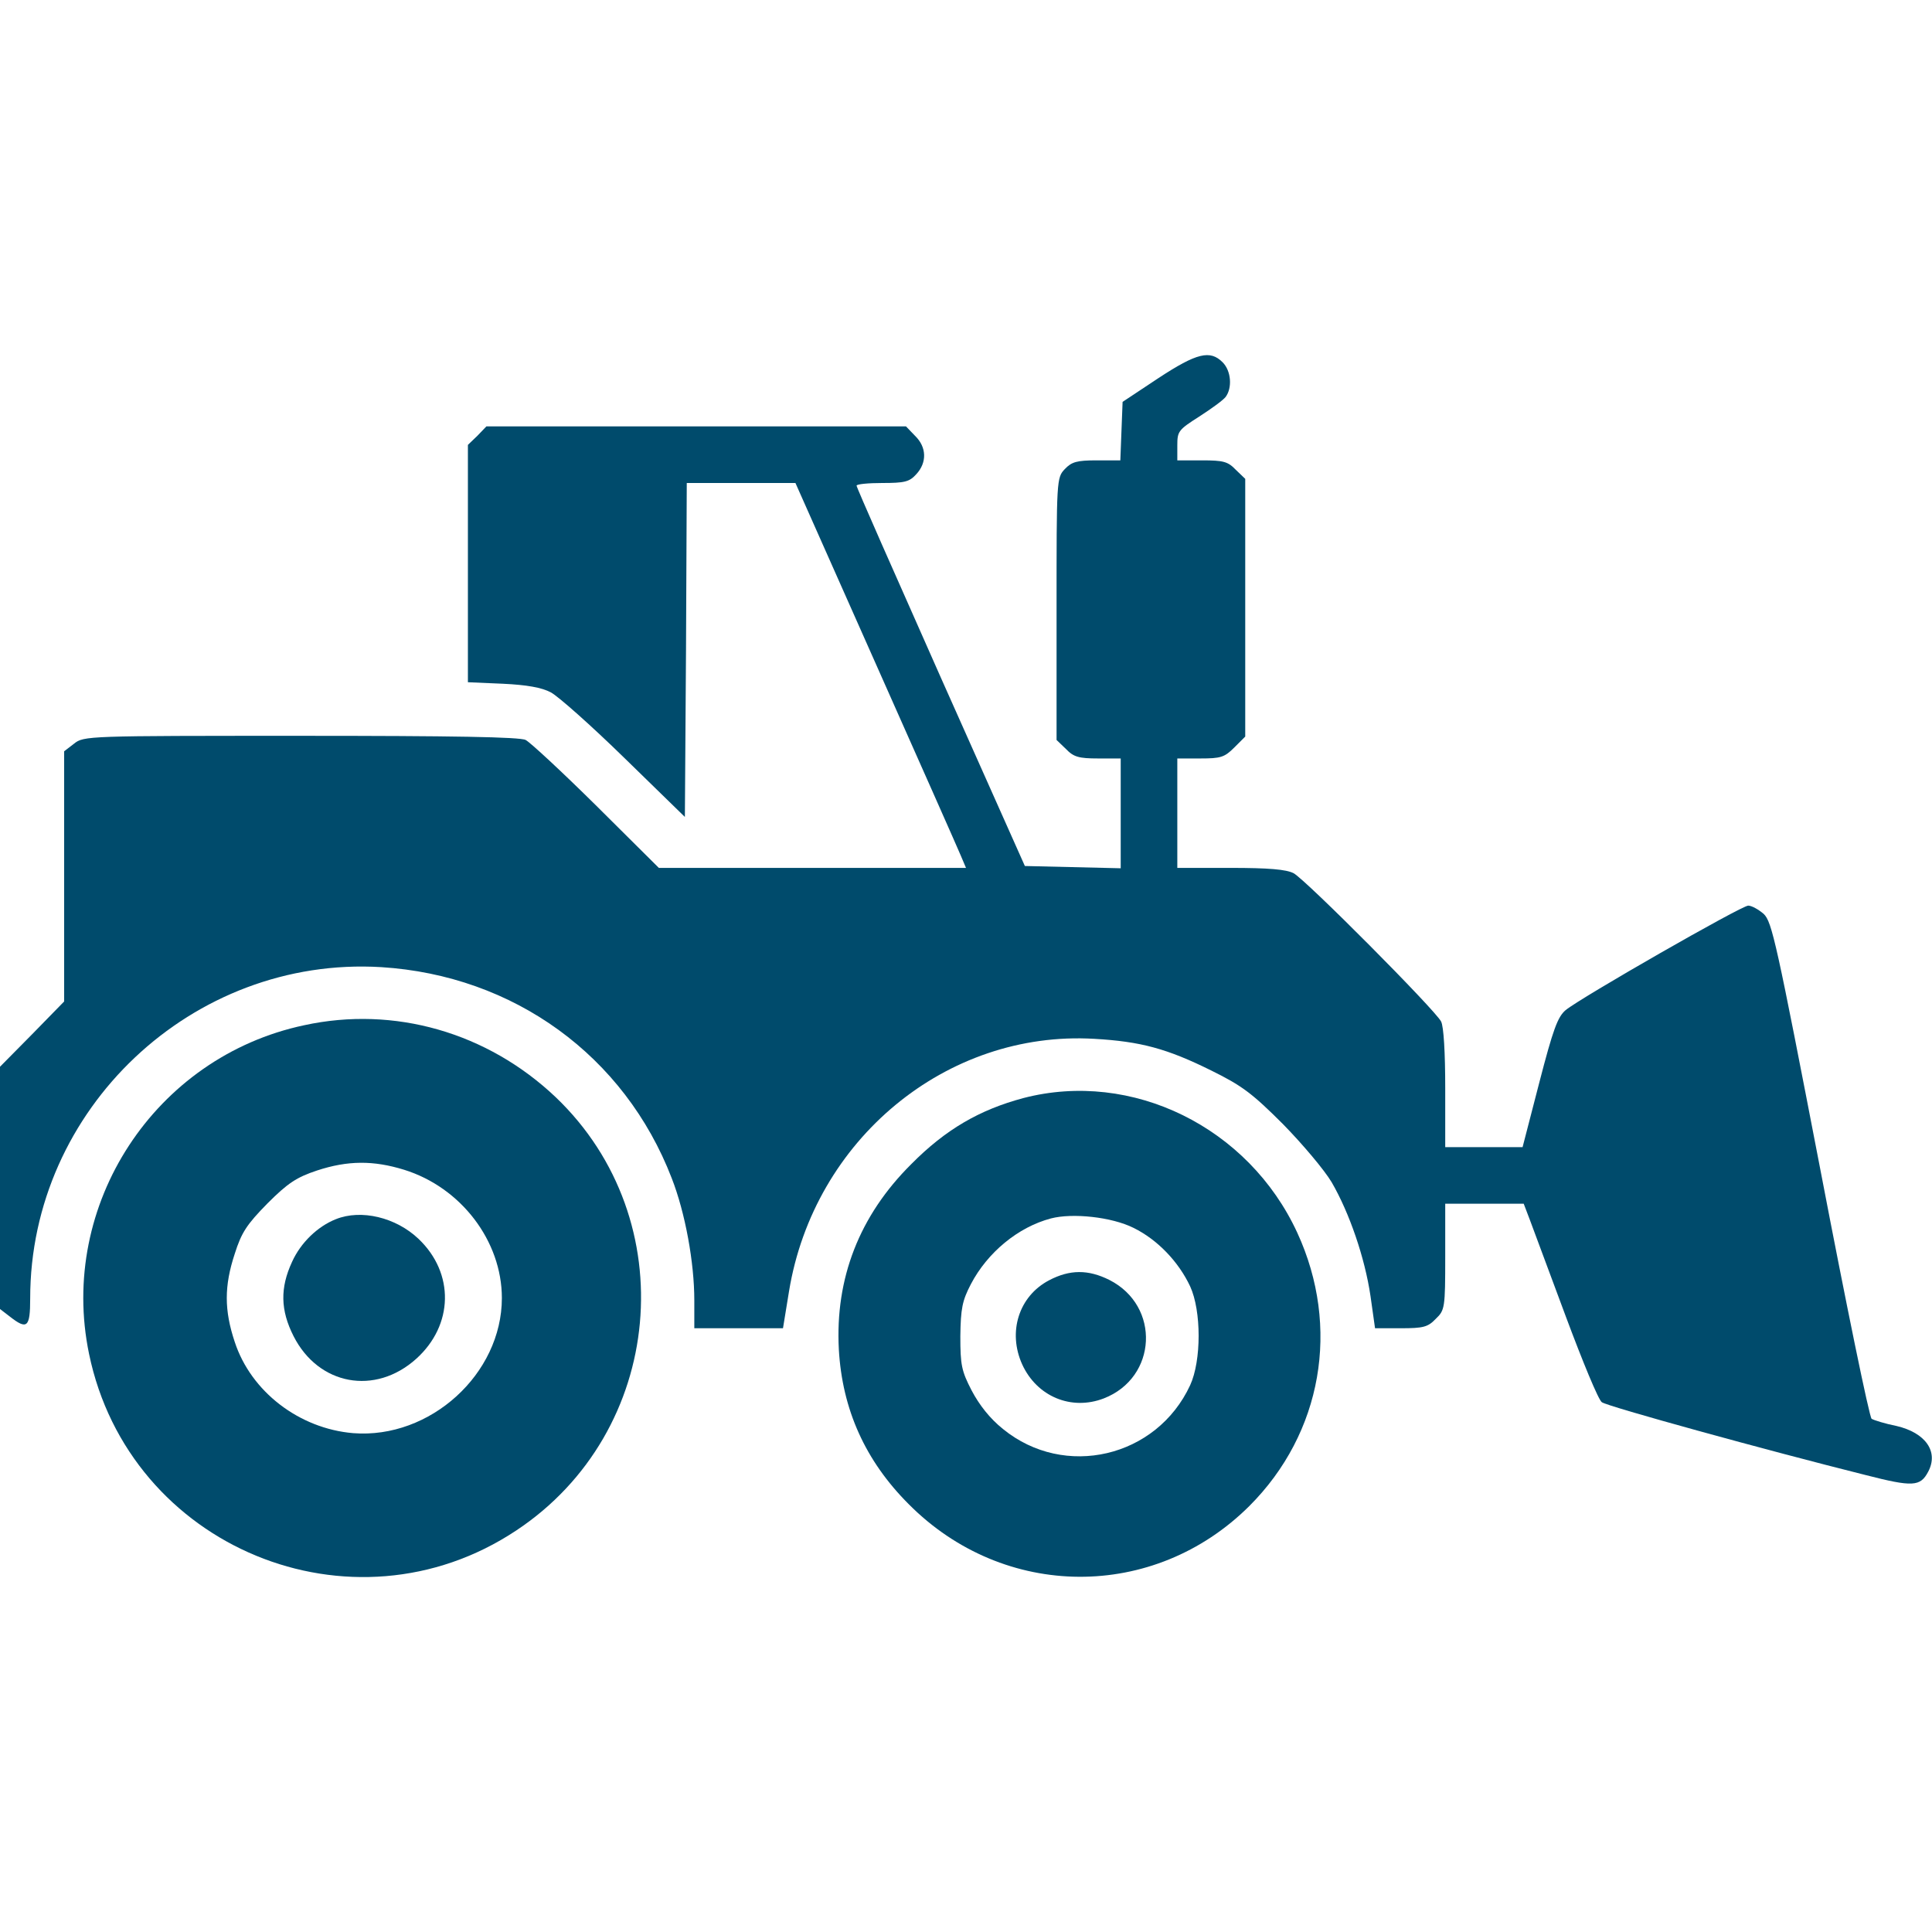 <svg version="1.0" xmlns="http://www.w3.org/2000/svg"
 width="512pt" height="512pt" viewBox="0 0 512 512"
 preserveAspectRatio="xMidYMid meet">

<g transform="translate(0,512) scale(0.1,-0.1)"
fill="#004B6C" stroke="none">
<path d="M3070 4118 l-95 -63 -3 -77 -3 -78 -63 0 c-52 0 -66 -4 -84 -23 -22
-23 -22 -28 -22 -371 l0 -347 25 -24 c20 -21 34 -25 85 -25 l60 0 0 -145 0
-146 -127 3 -127 3 -223 500 c-122 275 -223 503 -223 508 0 4 31 7 68 7 59 0
72 3 90 23 29 31 28 72 -3 102 l-24 25 -556 0 -556 0 -24 -25 -25 -24 0 -314
0 -315 93 -4 c63 -3 103 -10 127 -23 19 -10 107 -88 195 -174 l160 -156 3 443
2 442 144 0 144 0 212 -477 c117 -263 219 -493 226 -510 l14 -33 -407 0 -407
0 -165 164 c-91 90 -176 169 -188 175 -15 8 -193 11 -596 11 -566 0 -575 0
-601 -21 l-26 -20 0 -332 0 -331 -85 -87 -85 -86 0 -321 0 -321 26 -20 c46
-36 54 -29 54 48 0 502 430 908 930 878 352 -22 645 -235 770 -559 36 -92 60
-224 60 -324 l0 -74 118 0 117 0 16 98 c66 402 417 692 809 669 123 -7 193
-26 310 -84 81 -40 108 -60 190 -142 52 -53 110 -122 129 -154 47 -81 88 -200
103 -302 l12 -85 68 0 c60 0 72 3 93 25 24 23 25 29 25 165 l0 140 104 0 104
0 16 -42 c9 -24 52 -140 96 -258 44 -118 86 -220 95 -226 14 -11 439 -128 699
-193 125 -32 145 -31 166 9 28 53 -7 103 -84 121 -30 6 -59 15 -66 19 -6 4
-67 301 -136 661 -116 601 -128 656 -150 677 -14 12 -32 22 -41 22 -18 0 -444
-244 -484 -277 -21 -18 -33 -50 -70 -193 l-44 -170 -102 0 -103 0 0 156 c0 94
-4 164 -11 177 -16 31 -359 376 -391 393 -20 10 -65 14 -168 14 l-140 0 0 145
0 145 61 0 c54 0 64 3 90 29 l29 29 0 342 0 341 -25 24 c-21 22 -33 25 -90 25
l-65 0 0 40 c0 37 3 41 58 76 31 20 63 43 70 52 18 24 15 69 -8 92 -33 33 -68
25 -170 -42z"/>
<path d="M806 2403 c-396 -84 -652 -476 -570 -871 106 -513 697 -757 1132
-468 394 261 445 823 105 1148 -181 172 -428 243 -667 191z m265 -383 c151
-47 259 -189 259 -340 0 -201 -190 -374 -394 -358 -143 12 -271 110 -314 242
-28 84 -28 148 0 233 18 57 32 78 87 134 54 54 77 69 131 87 82 27 150 27 231
2z"/>
<path d="M890 1889 c-48 -19 -93 -62 -116 -113 -32 -69 -31 -128 4 -197 66
-130 216 -158 325 -60 99 89 102 227 6 318 -60 57 -152 79 -219 52z"/>
<path d="M2712 2210 c-116 -31 -206 -83 -297 -175 -138 -137 -202 -303 -192
-491 9 -159 70 -295 185 -410 253 -255 650 -257 903 -5 193 193 242 474 127
724 -129 280 -438 432 -726 357z m292 -344 c63 -31 119 -89 150 -155 30 -65
30 -197 0 -262 -89 -192 -333 -249 -496 -116 -35 28 -63 64 -83 102 -27 52
-30 68 -30 144 1 73 5 94 28 138 44 84 125 151 212 174 57 15 161 4 219 -25z"/>
<path d="M2780 1727 c-80 -42 -110 -137 -71 -223 39 -85 130 -123 216 -90 142
55 151 245 15 314 -56 28 -105 28 -160 -1z"/>
</g>
</svg>
